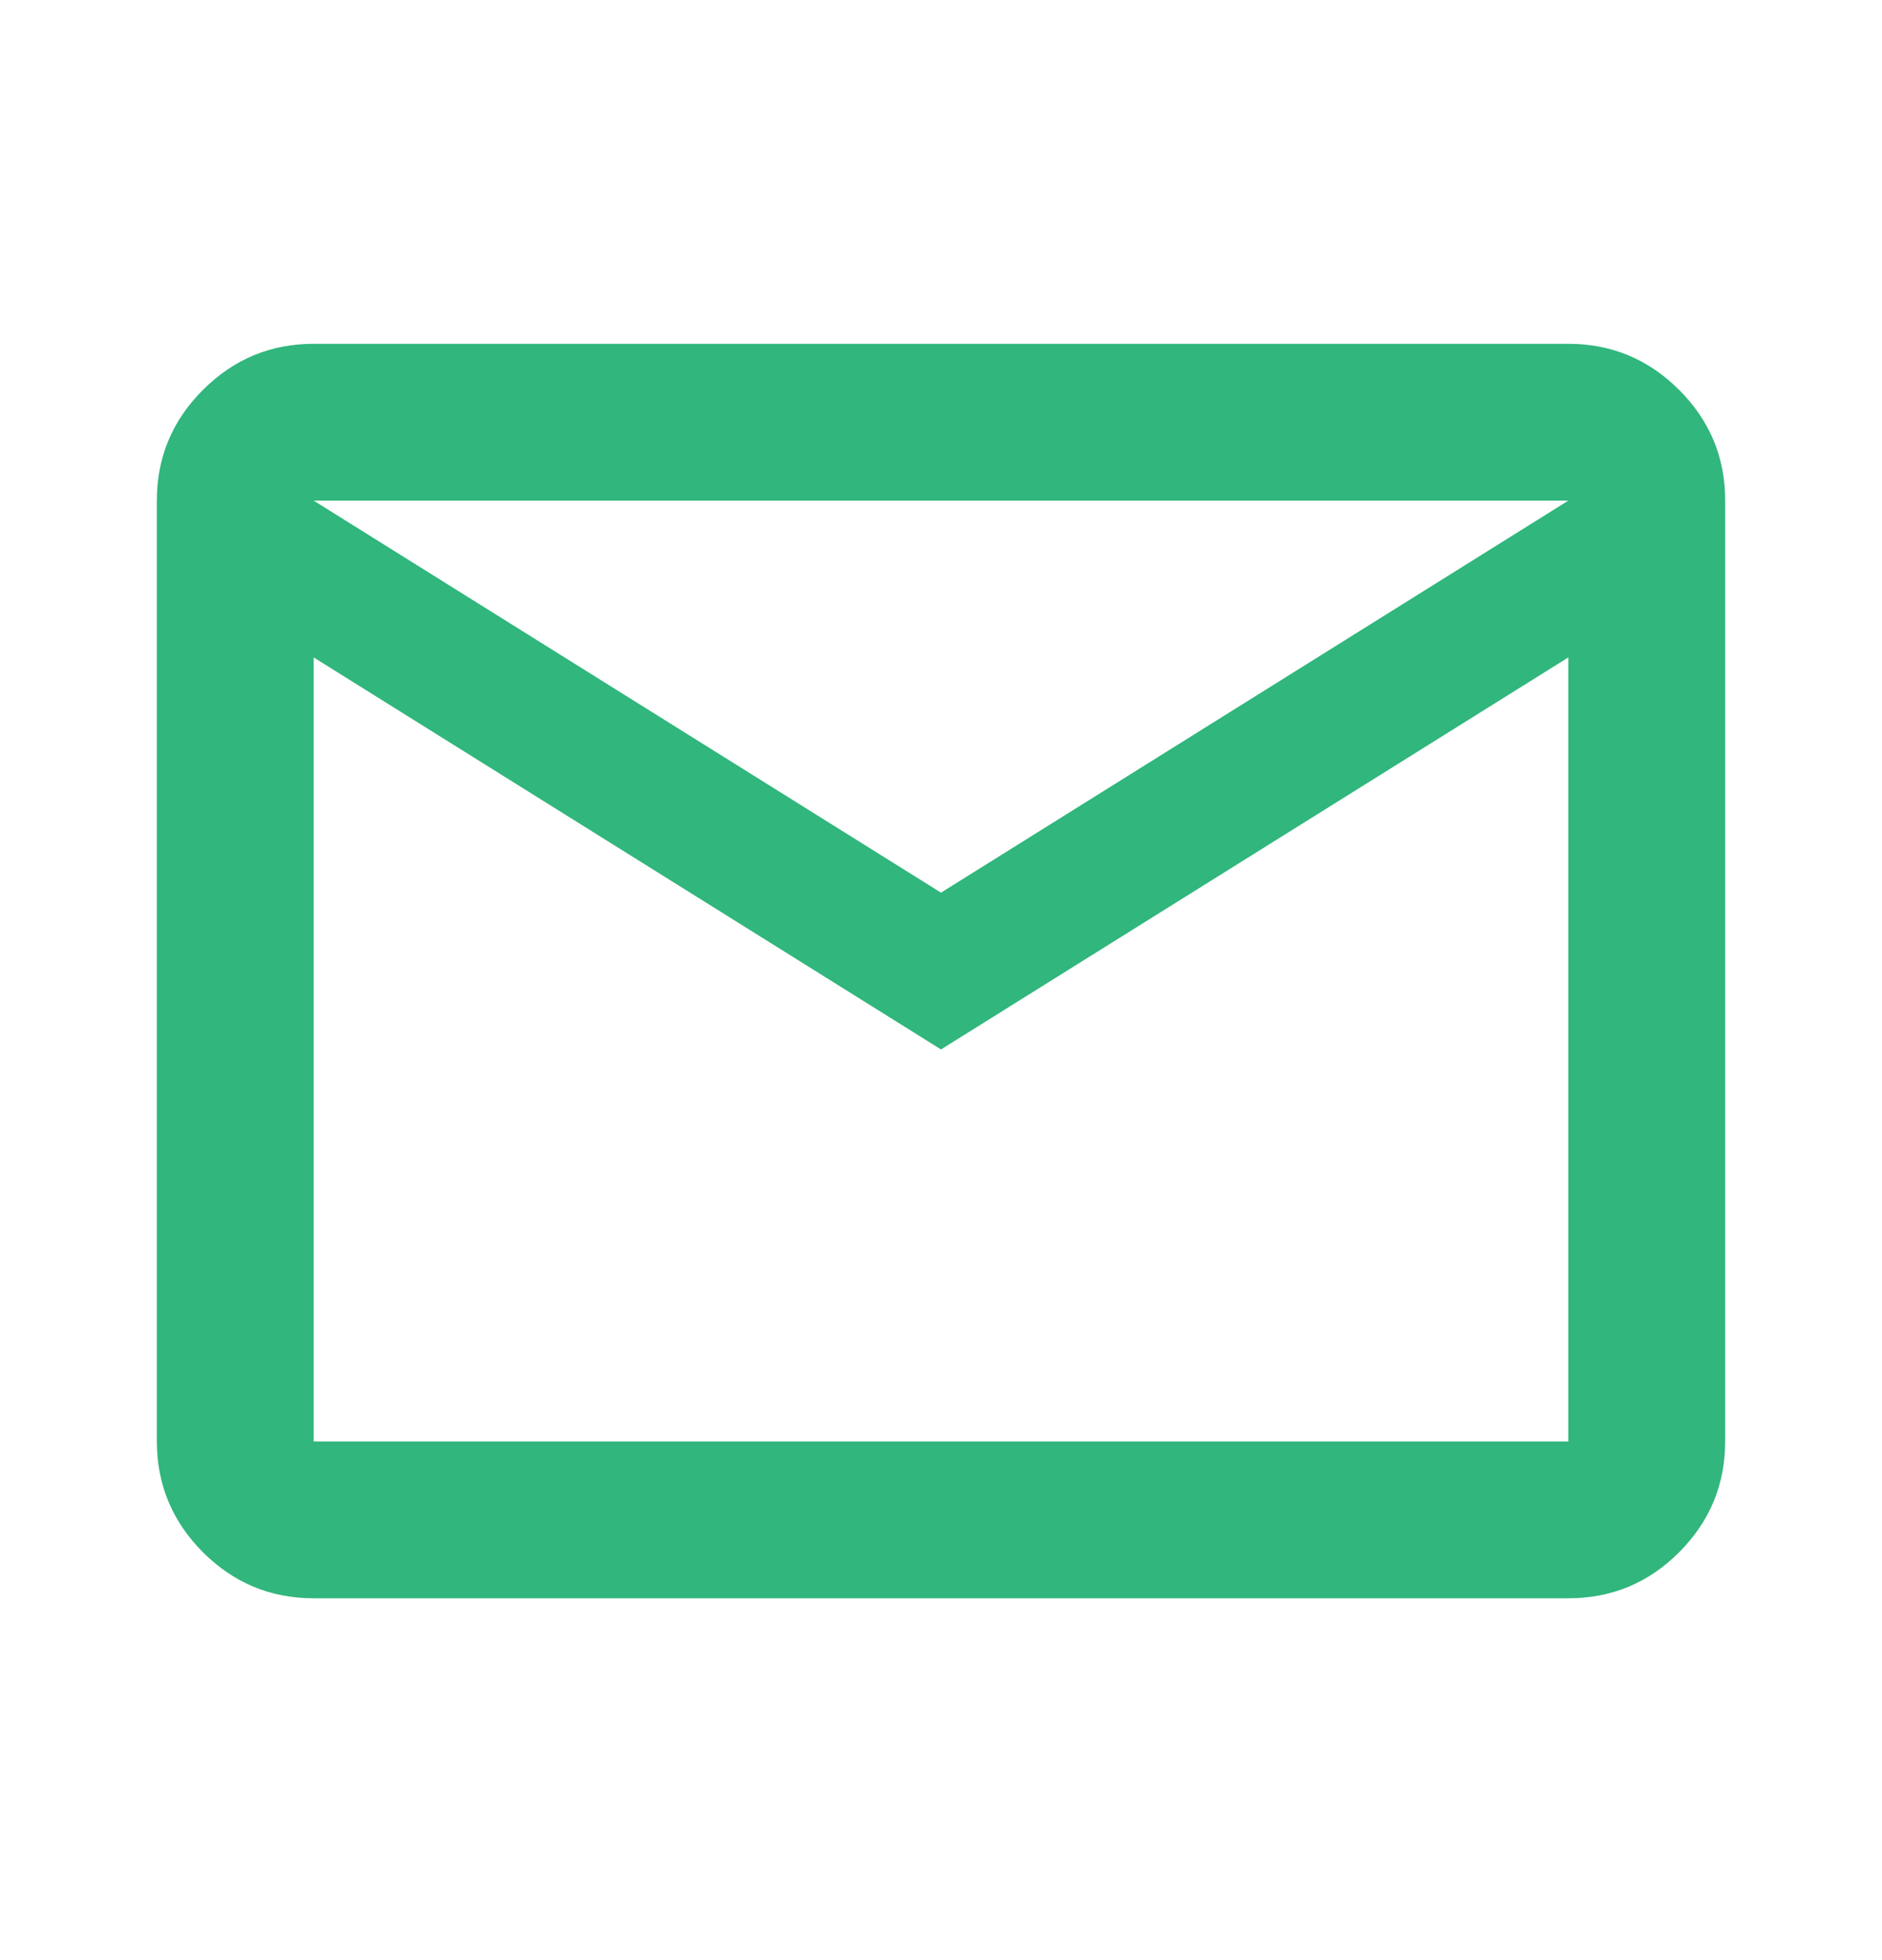 <svg width="24" height="25" viewBox="0 0 24 25" fill="none" xmlns="http://www.w3.org/2000/svg">
<path d="M4 20.385C3.45 20.385 2.979 20.189 2.588 19.798C2.197 19.406 2.001 18.935 2 18.385V6.385C2 5.835 2.196 5.364 2.588 4.973C2.98 4.581 3.451 4.385 4 4.385H20C20.55 4.385 21.021 4.581 21.413 4.973C21.805 5.365 22.001 5.835 22 6.385V18.385C22 18.935 21.804 19.406 21.413 19.798C21.022 20.19 20.551 20.385 20 20.385H4ZM12 13.385L4 8.385V18.385H20V8.385L12 13.385ZM12 11.385L20 6.385H4L12 11.385ZM4 8.385V6.385V18.385V8.385Z" fill="#31B67D"/>
</svg>
